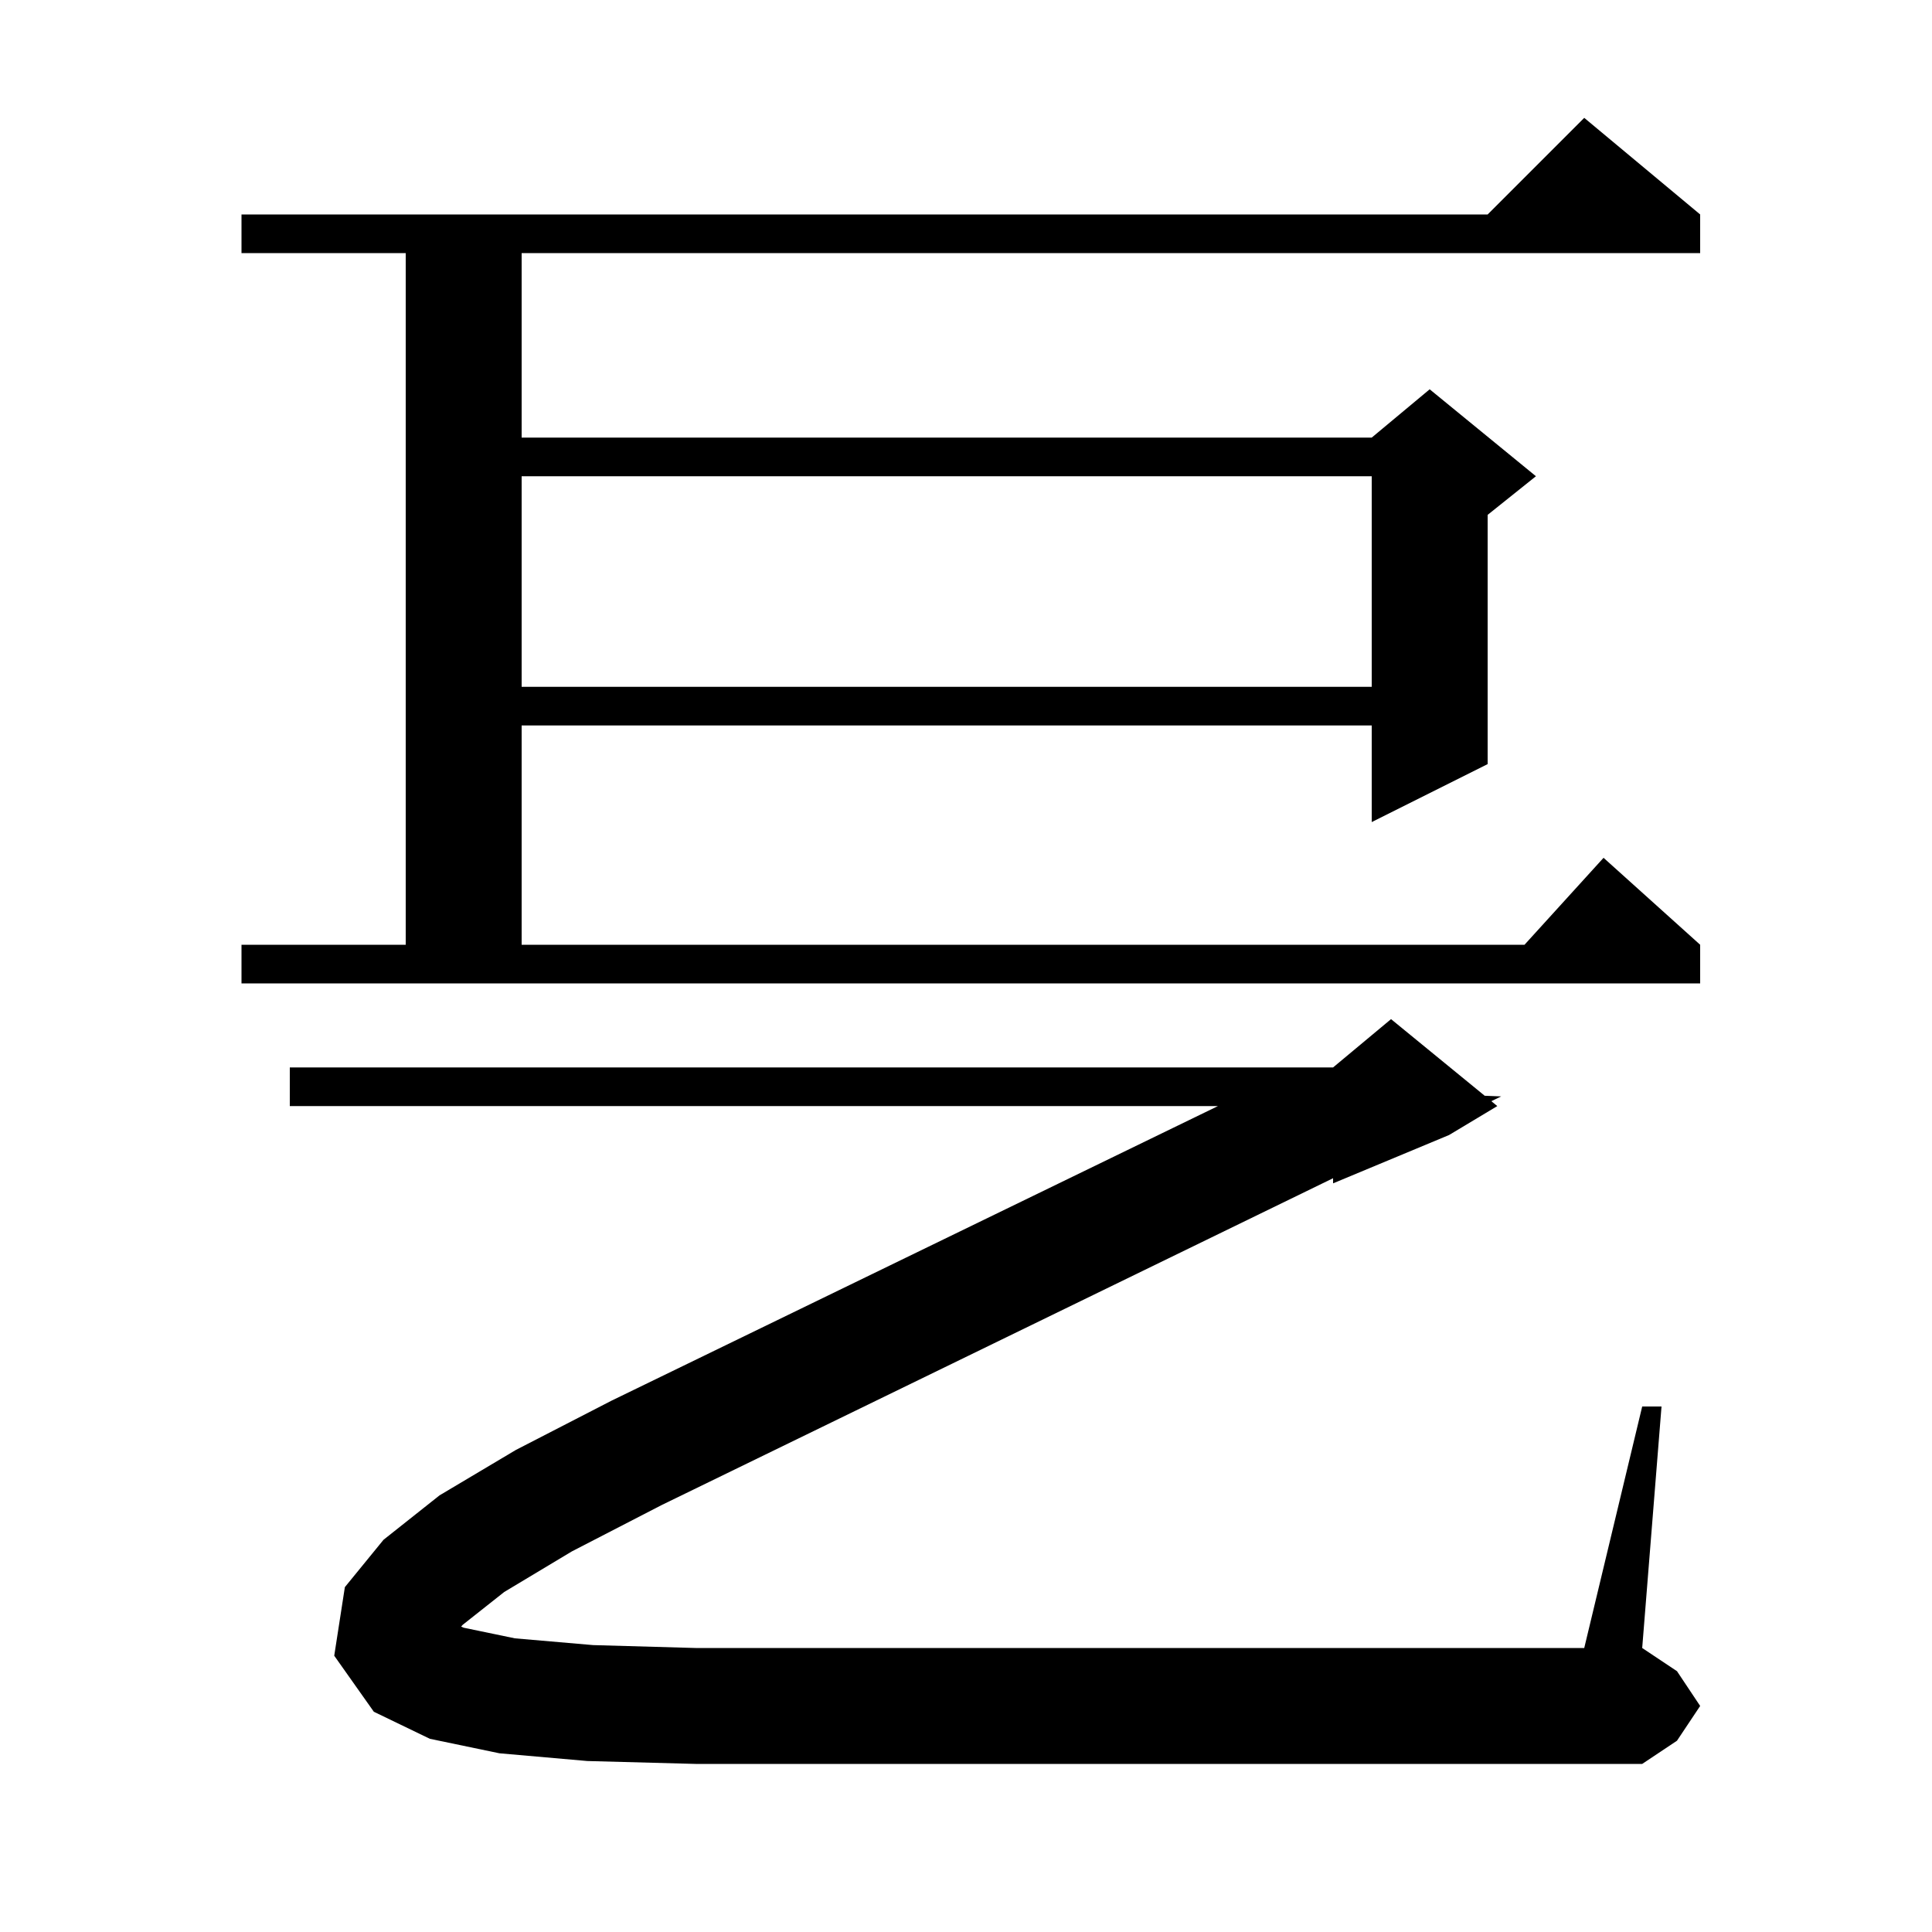 <svg xmlns="http://www.w3.org/2000/svg" xmlns:xlink="http://www.w3.org/1999/xlink" version="1.1" baseProfile="full" viewBox="0 0 200 200" width="200" height="200">
<g fill="black">
<path d="M 52.2 164.8 L 47.9 168.2 L 47.736 168.385 L 48.0 168.5 L 53.3 169.6 L 61.4 170.3 L 72.0 170.6 L 164.0 170.6 L 170.0 145.6 L 172.0 145.6 L 170.0 170.6 L 173.6 173.0 L 176.0 176.6 L 173.6 180.2 L 170.0 182.6 L 72.0 182.6 L 60.8 182.3 L 51.7 181.5 L 44.5 180.0 L 38.7 177.2 L 34.6 171.4 L 35.7 164.3 L 39.7 159.4 L 45.5 154.8 L 53.4 150.1 L 63.3 145.0 L 126.083 114.5 L 30.0 114.5 L 30.0 110.5 L 138.0 110.5 L 144.0 105.5 L 153.695 113.432 L 155.4 113.5 L 154.383 113.995 L 155.0 114.5 L 150.0 117.5 L 138.0 122.5 L 138.0 121.97 L 68.5 155.8 L 59.2 160.6 Z M 25.0 97.8 L 42.0 97.8 L 42.0 26.2 L 25.0 26.2 L 25.0 22.2 L 154.0 22.2 L 164.0 12.2 L 176.0 22.2 L 176.0 26.2 L 54.0 26.2 L 54.0 45.3 L 142.0 45.3 L 148.0 40.3 L 159.0 49.3 L 154.0 53.3 L 154.0 79.1 L 142.0 85.1 L 142.0 75.1 L 54.0 75.1 L 54.0 97.8 L 157.818 97.8 L 166.0 88.8 L 176.0 97.8 L 176.0 101.8 L 25.0 101.8 Z M 54.0 49.3 L 54.0 71.1 L 142.0 71.1 L 142.0 49.3 Z " />
</g>
</svg>
